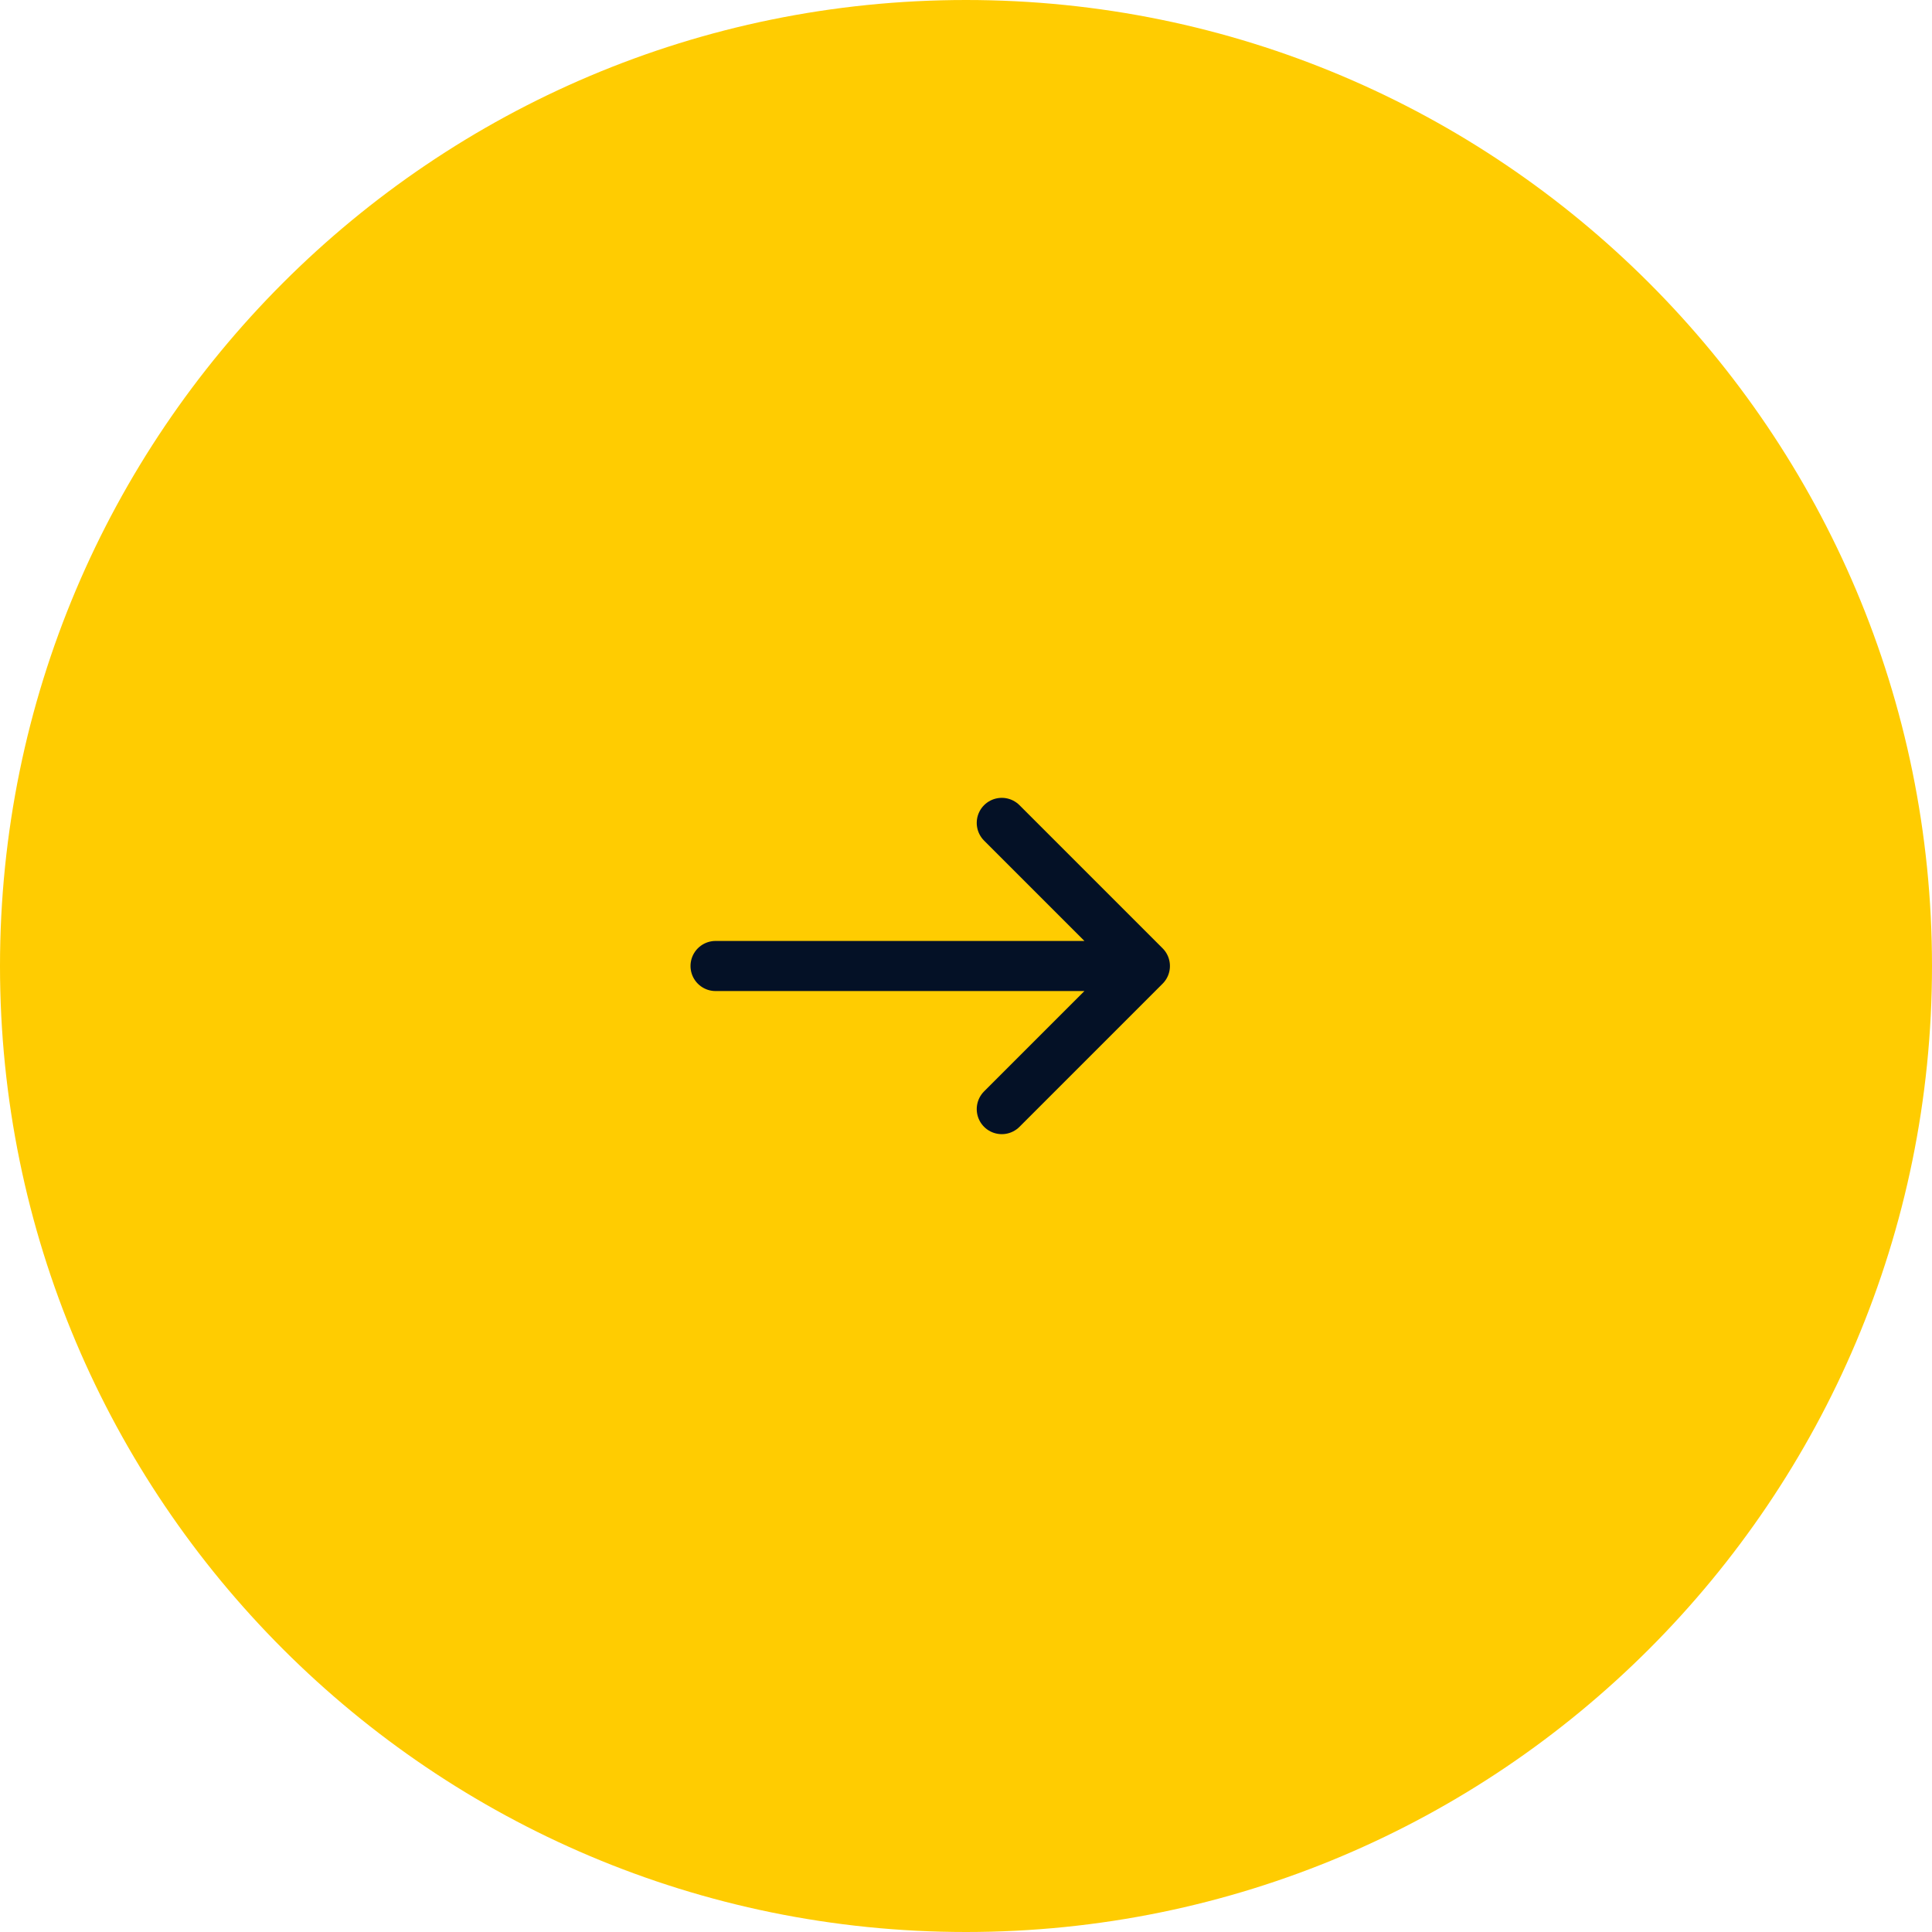 <svg width="54" height="54" viewBox="0 0 54 54" fill="none" xmlns="http://www.w3.org/2000/svg">
<g clip-path="url(#clip0_1_10)">
<path d="M27 54C41.912 54 54 41.912 54 27C54 12.088 41.912 0 27 0C12.088 0 0 12.088 0 27C0 41.912 12.088 54 27 54Z" fill="#FFCC01"/>
<path d="M20 27H32M32 27L28 23M32 27L28 31" stroke="#041126" stroke-width="1.4" stroke-linecap="round" stroke-linejoin="round"/>
</g>
<defs>
<clipPath id="clip0_1_10">
<rect width="54" height="54" fill="white"/>
</clipPath>
</defs>
</svg>
